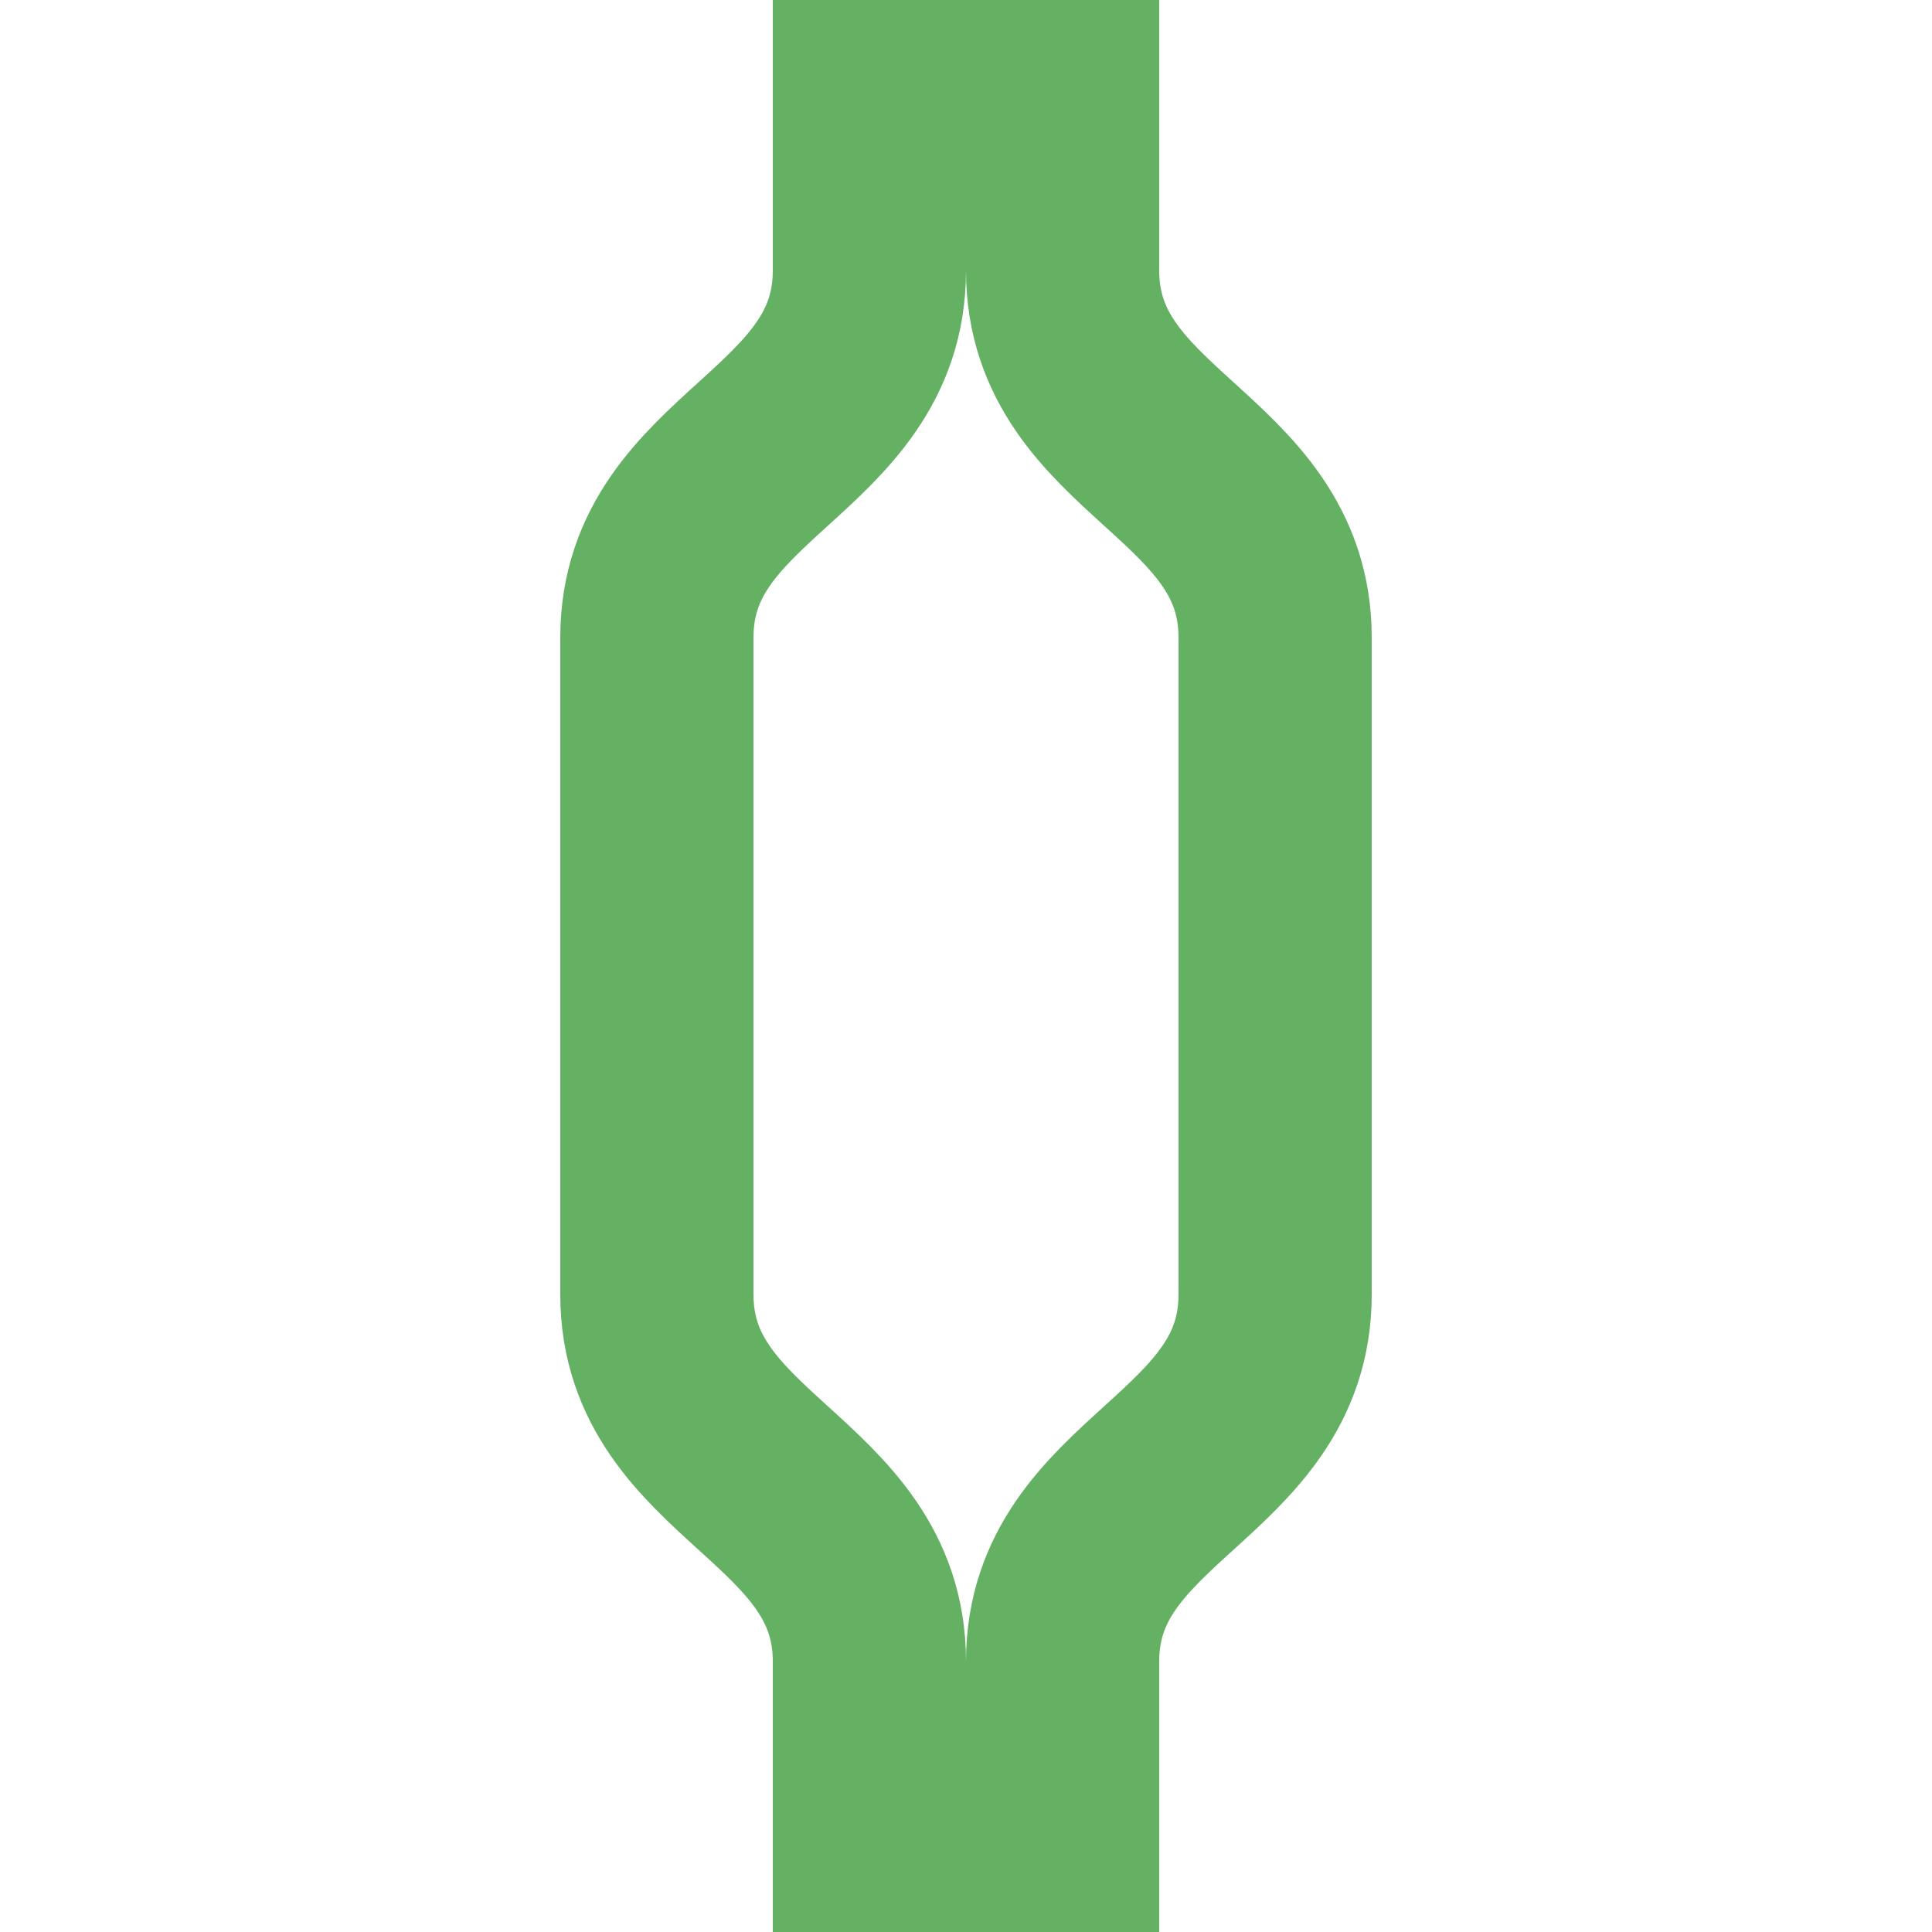 <?xml version="1.0"?>
<svg xmlns="http://www.w3.org/2000/svg" width="500" height="500">
<title>exPSL</title>
<path stroke="#64B164" d="M 225,0 V 70 C 225,115 170,120 170,165 V 335 C 170,380 225,385 225,430 V 500 M 275,0 V 70 C 275,115 330,120 330,165 V 335 C 330,380 275,385 275,430 V 500" stroke-width="50" fill="none" />
</svg>